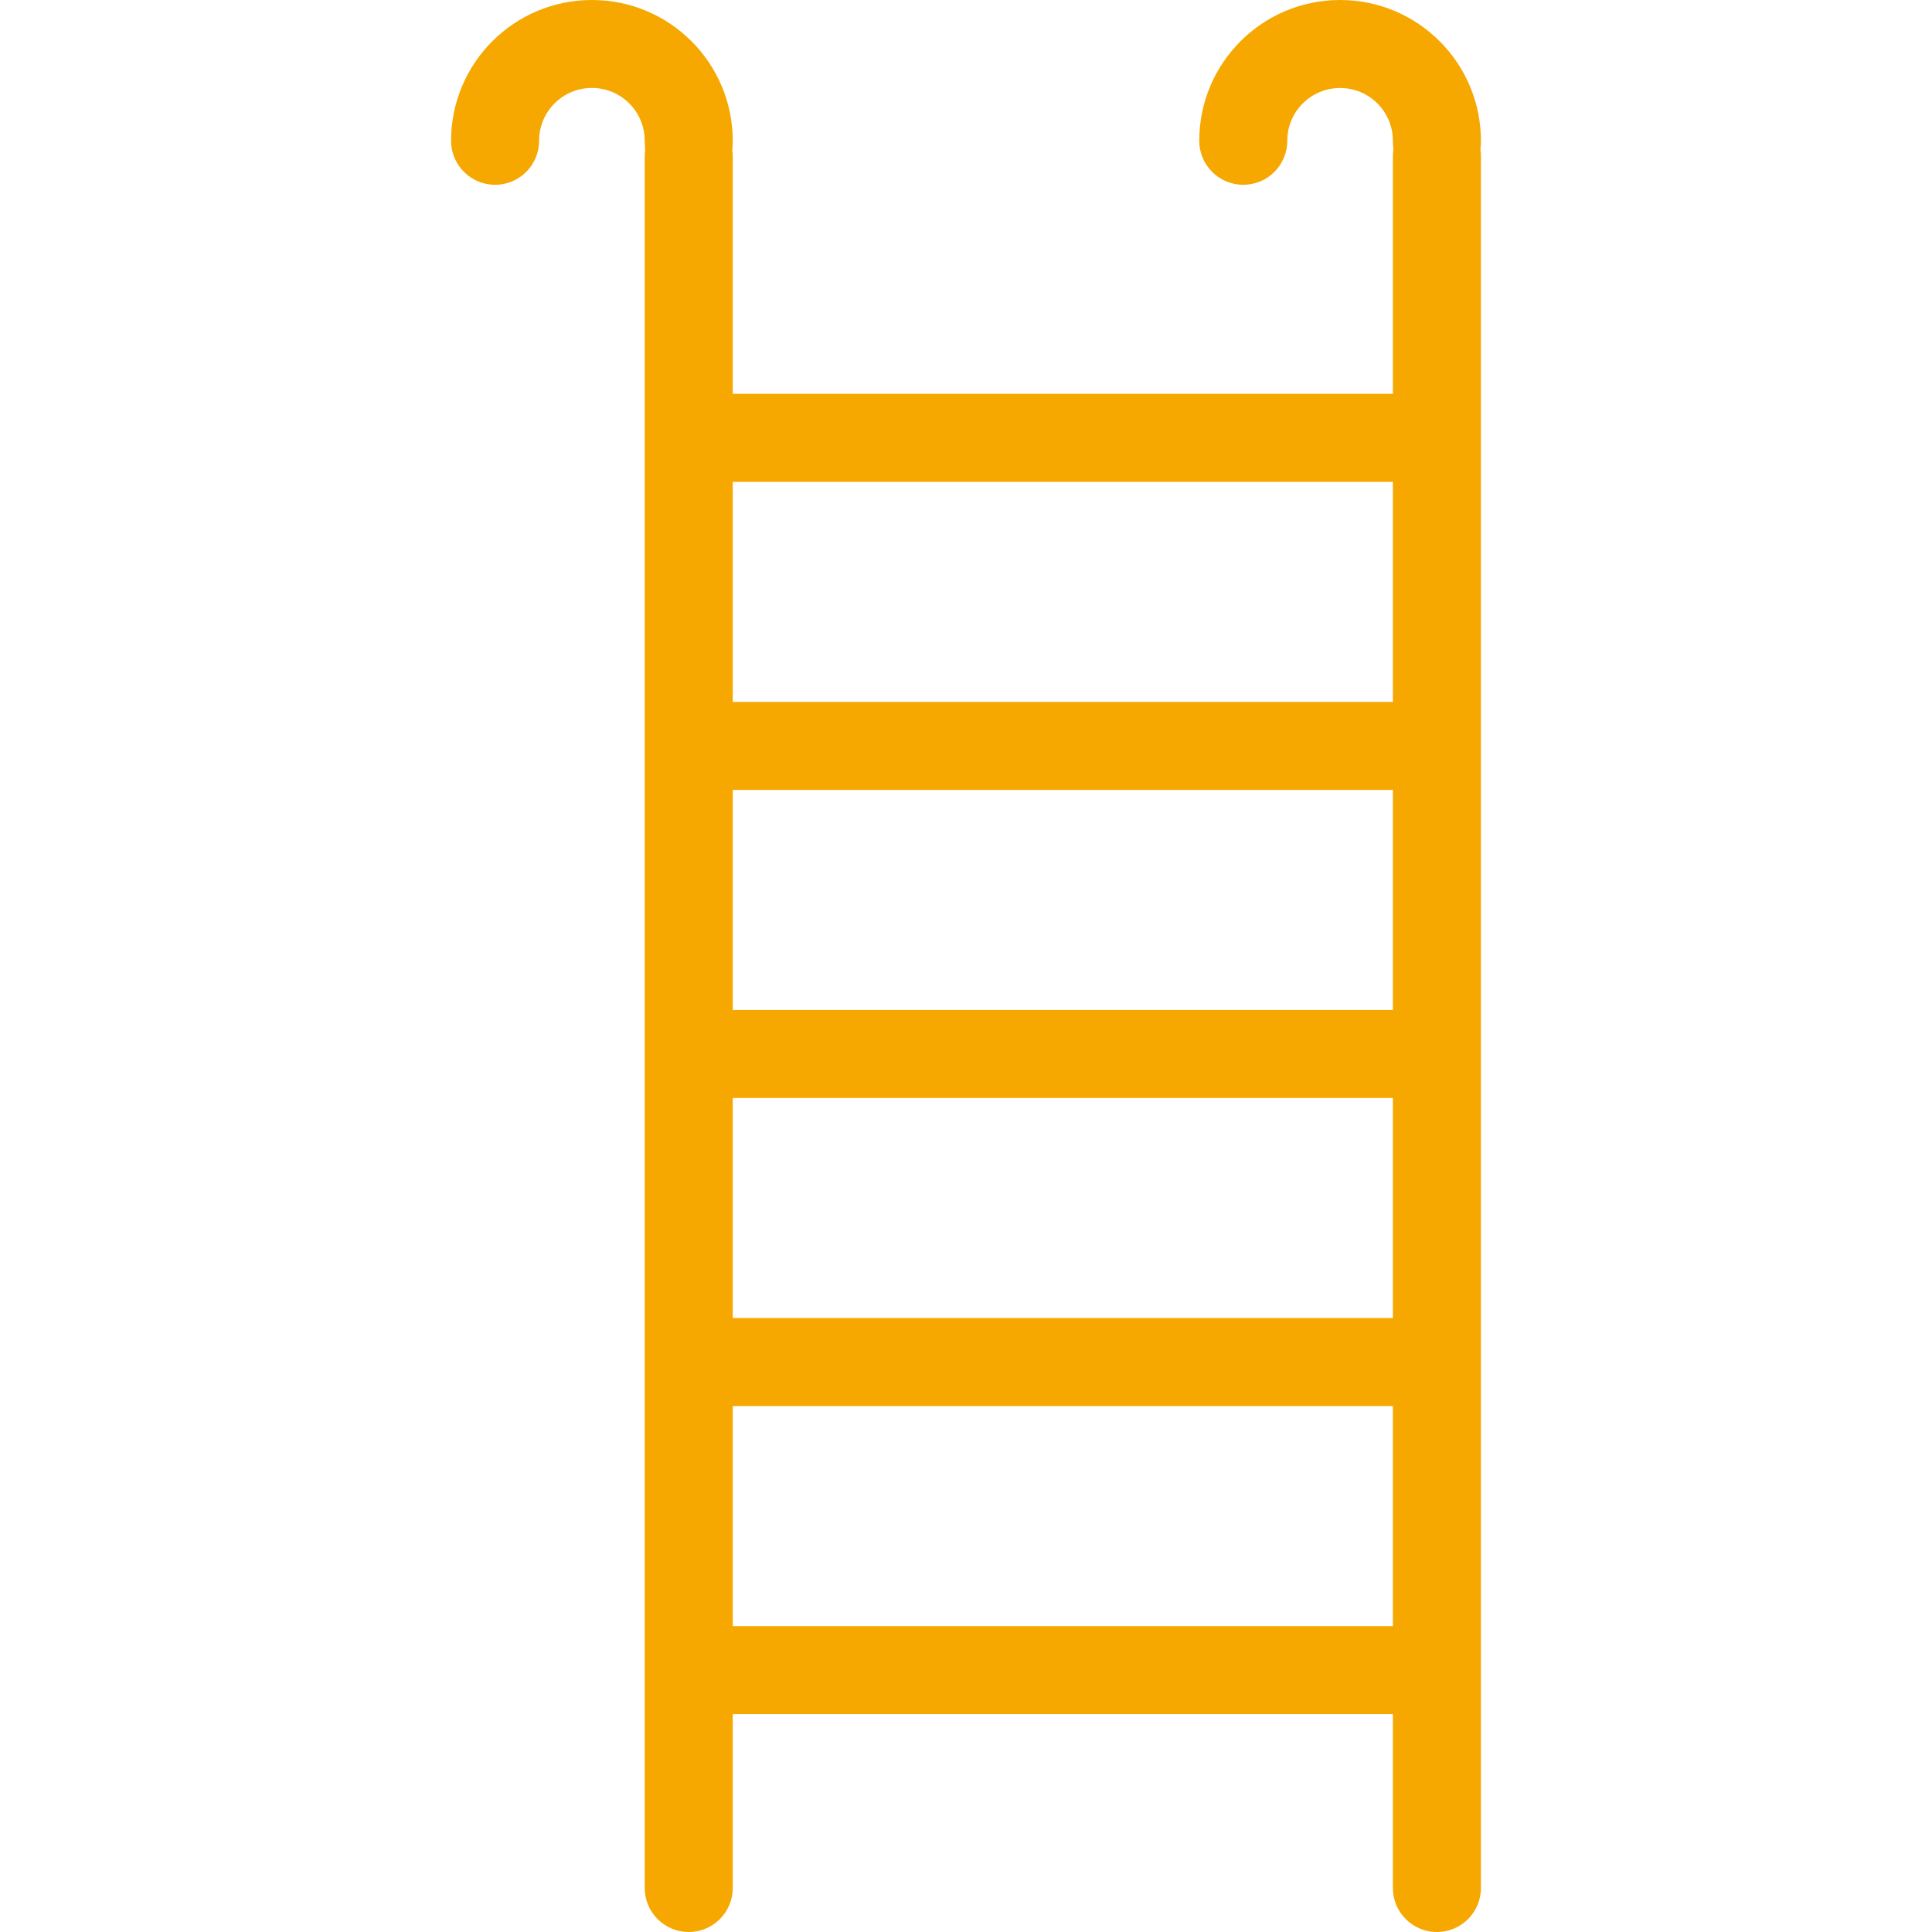 <!-- icon666.com - MILLIONS vector ICONS FREE --><svg version="1.1" id="Capa_1" xmlns="http://www.w3.org/2000/svg" xmlns:xlink="http://www.w3.org/1999/xlink" x="0px" y="0px" viewBox="0 0 458.696 458.696" style="enable-background:new 0 0 458.696 458.696;" xml:space="preserve"><g><g><path d="M351.601,33.422C351.593,14.967,336.634,0.008,318.179,0c-18.467-0.008-33.443,14.956-33.451,33.422 c0,5.771,4.678,10.449,10.449,10.449c5.771,0,10.449-4.678,10.449-10.449c0.004-6.919,5.612-12.527,12.531-12.531 c6.925-0.004,12.542,5.606,12.546,12.531c0,0.511,0.039,1.272,0.111,2.216c-0.065,0.472-0.111,0.951-0.111,1.441v56.425H173.968 V37.079c0-0.476-0.043-0.942-0.105-1.401c0.069-0.985,0.105-1.757,0.105-2.256C173.96,14.967,159.001,0.008,140.546,0 c-18.467-0.008-33.443,14.956-33.451,33.422c0,5.771,4.678,10.449,10.449,10.449s10.449-4.678,10.449-10.449 c0-0.005,0-0.01,0-0.015c0.004-6.925,5.621-12.535,12.546-12.531c6.925,0.004,12.535,5.621,12.531,12.546 c0,0.499,0.036,1.271,0.105,2.256c-0.062,0.46-0.105,0.925-0.105,1.401v411.167c0,5.771,4.678,10.449,10.449,10.449 s10.449-4.678,10.449-10.449v-41.273h156.735v41.273c0,5.771,4.678,10.449,10.449,10.449s10.449-4.678,10.449-10.449V37.079 c0-0.49-0.045-0.969-0.111-1.441C351.562,34.694,351.601,33.933,351.601,33.422z M330.703,114.402v52.245H173.968v-52.245H330.703 z M173.968,260.687h156.735v52.245H173.968V260.687z M173.968,239.79v-52.245h156.735v52.245H173.968z M173.968,386.075V333.83 h156.735v52.245H173.968z" fill="#000000" style="fill: rgb(246, 167, 0);"></path></g></g></svg>